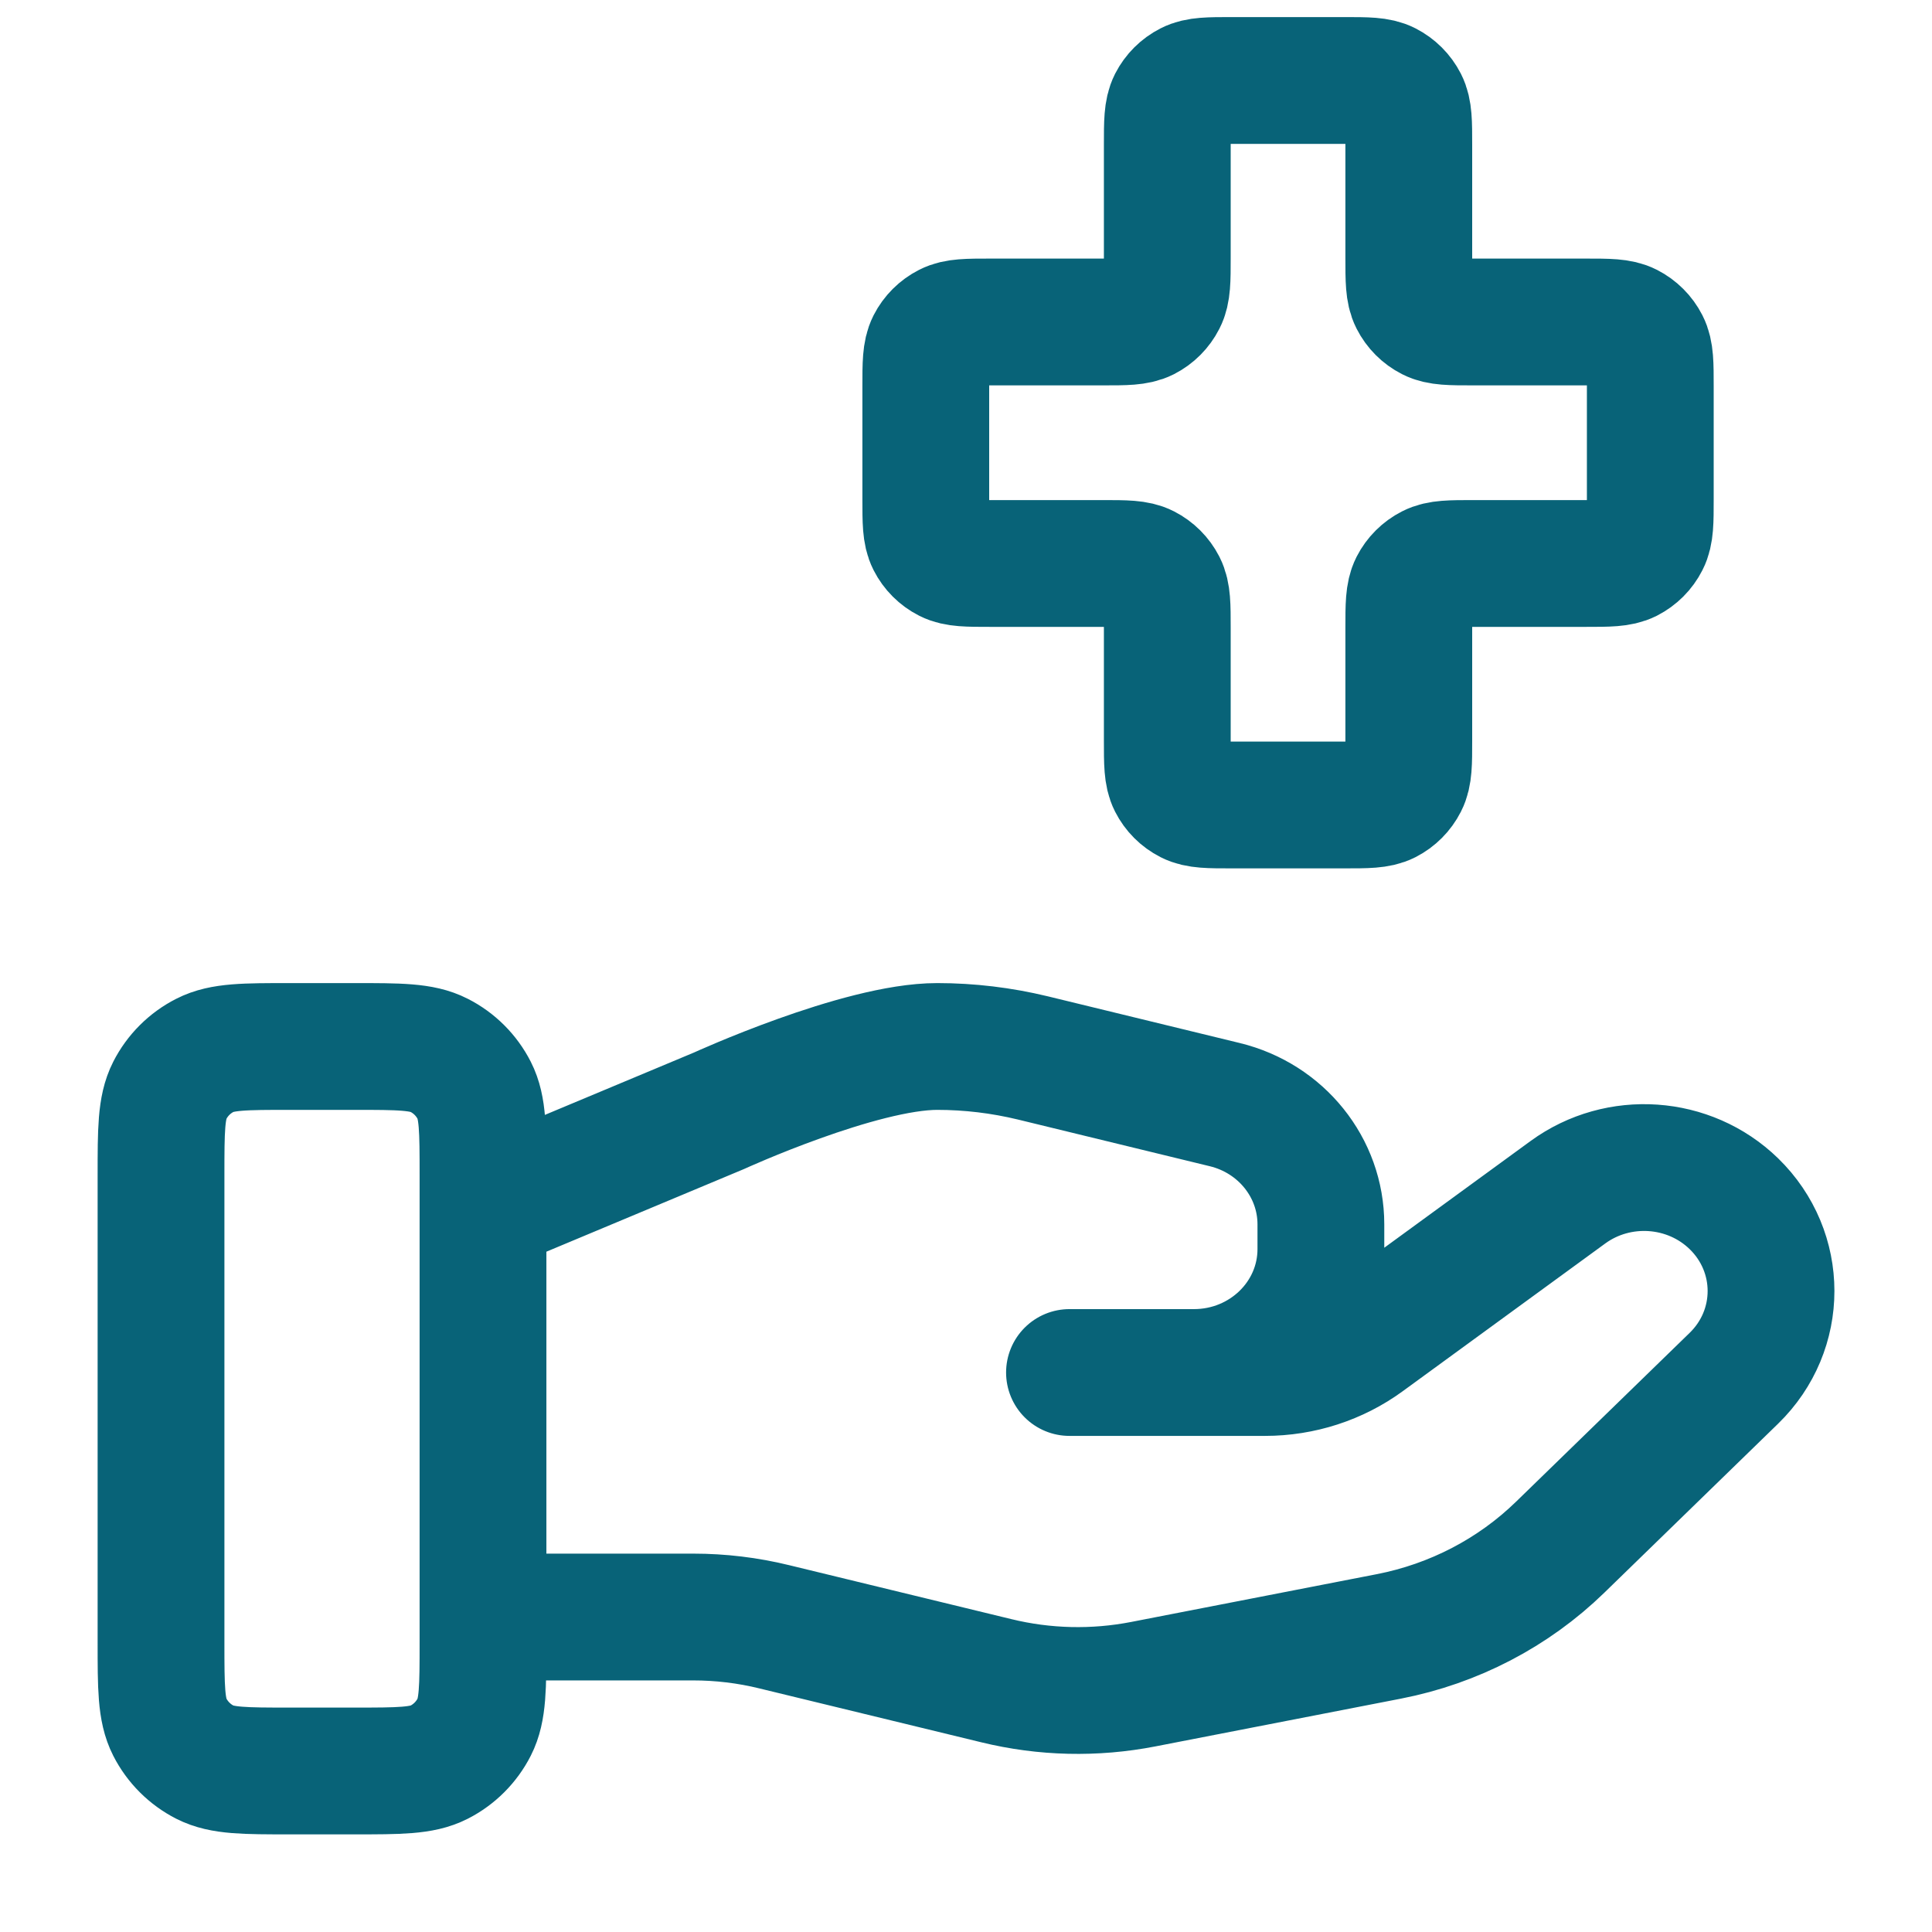 <svg width="32" height="32" viewBox="0 0 32 32" fill="none" xmlns="http://www.w3.org/2000/svg">
<path d="M8 26.783H11.481C11.934 26.783 12.386 26.837 12.825 26.945L16.503 27.838C17.301 28.033 18.132 28.052 18.938 27.895L23.004 27.104C24.078 26.895 25.066 26.381 25.841 25.627L28.718 22.829C29.539 22.031 29.539 20.736 28.718 19.937C27.978 19.218 26.807 19.137 25.97 19.747L22.617 22.193C22.137 22.544 21.553 22.733 20.952 22.733H17.714L19.775 22.733C20.937 22.733 21.878 21.818 21.878 20.688V20.279C21.878 19.341 21.221 18.523 20.286 18.296L17.105 17.522C16.587 17.397 16.057 17.333 15.524 17.333C14.238 17.333 11.909 18.398 11.909 18.398L8 20.033M2.667 19.467L2.667 27.2C2.667 27.947 2.667 28.32 2.812 28.605C2.94 28.856 3.144 29.06 3.395 29.188C3.68 29.333 4.054 29.333 4.8 29.333H5.867C6.614 29.333 6.987 29.333 7.272 29.188C7.523 29.06 7.727 28.856 7.855 28.605C8 28.32 8 27.947 8 27.2V19.467C8 18.72 8 18.346 7.855 18.061C7.727 17.81 7.523 17.606 7.272 17.479C6.987 17.333 6.614 17.333 5.867 17.333H4.8C4.054 17.333 3.68 17.333 3.395 17.479C3.144 17.606 2.94 17.81 2.812 18.061C2.667 18.346 2.667 18.72 2.667 19.467ZM24.4 5.333L26.267 5.333C26.64 5.333 26.827 5.333 26.97 5.406C27.095 5.47 27.197 5.572 27.261 5.697C27.334 5.84 27.334 6.027 27.334 6.4V8.267C27.334 8.64 27.334 8.827 27.261 8.969C27.197 9.095 27.095 9.197 26.97 9.261C26.827 9.333 26.64 9.333 26.267 9.333H24.4C24.027 9.333 23.84 9.333 23.698 9.406C23.572 9.47 23.47 9.572 23.406 9.697C23.334 9.84 23.334 10.027 23.334 10.4V12.267C23.334 12.64 23.334 12.827 23.261 12.969C23.197 13.095 23.095 13.197 22.97 13.261C22.827 13.333 22.64 13.333 22.267 13.333H20.4C20.027 13.333 19.84 13.333 19.698 13.261C19.572 13.197 19.47 13.095 19.406 12.969C19.334 12.827 19.334 12.64 19.334 12.267V10.4C19.334 10.027 19.334 9.84 19.261 9.697C19.197 9.572 19.095 9.47 18.97 9.406C18.827 9.333 18.64 9.333 18.267 9.333H16.4C16.027 9.333 15.84 9.333 15.698 9.261C15.572 9.197 15.47 9.095 15.406 8.969C15.334 8.827 15.334 8.64 15.334 8.267V6.4C15.334 6.027 15.334 5.84 15.406 5.697C15.47 5.572 15.572 5.47 15.698 5.406C15.84 5.333 16.027 5.333 16.4 5.333H18.267C18.64 5.333 18.827 5.333 18.97 5.261C19.095 5.197 19.197 5.095 19.261 4.969C19.334 4.827 19.334 4.64 19.334 4.267V2.4C19.334 2.027 19.334 1.84 19.406 1.697C19.47 1.572 19.572 1.47 19.698 1.406C19.84 1.333 20.027 1.333 20.4 1.333H22.267C22.64 1.333 22.827 1.333 22.97 1.406C23.095 1.47 23.197 1.572 23.261 1.697C23.334 1.84 23.334 2.027 23.334 2.4V4.267C23.334 4.64 23.334 4.827 23.406 4.969C23.47 5.095 23.572 5.197 23.698 5.261C23.84 5.333 24.027 5.333 24.4 5.333Z" stroke="#086378" stroke-width="2.1" stroke-linecap="round" stroke-linejoin="round"/>
</svg>
